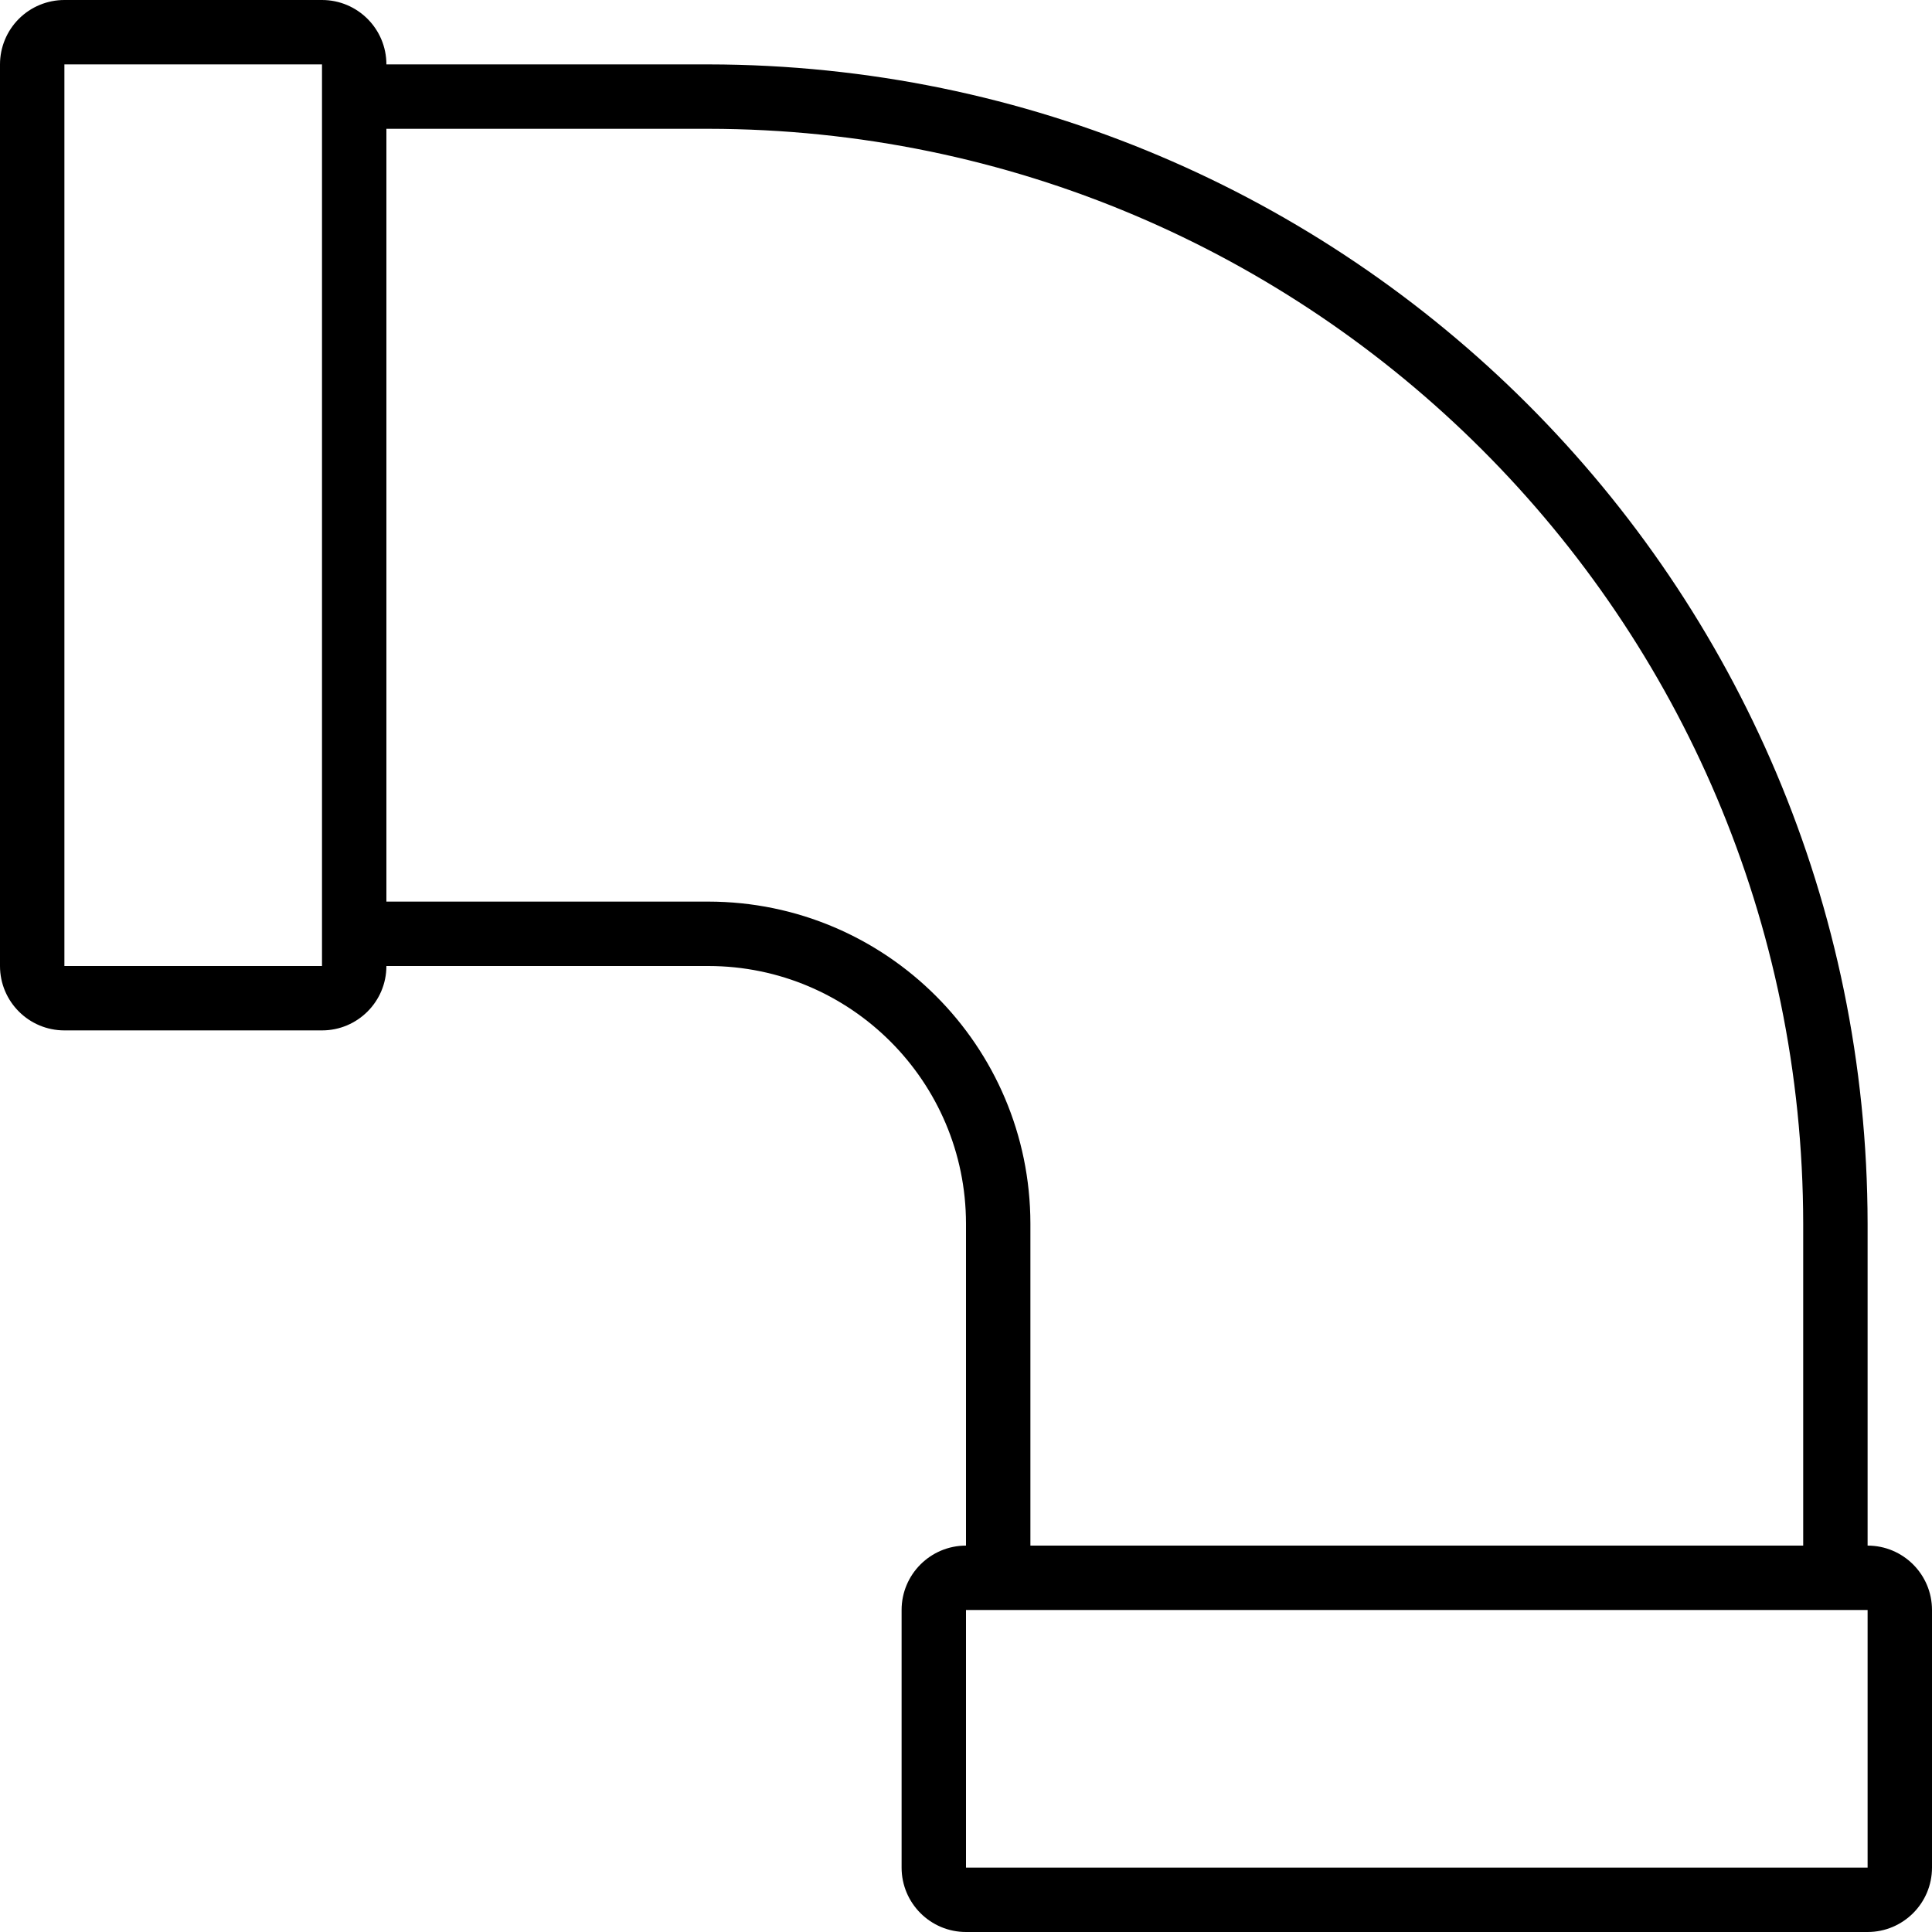 <svg xmlns="http://www.w3.org/2000/svg" xmlns:xlink="http://www.w3.org/1999/xlink" width="57px" height="57px" viewBox="0 0 57 57"><title>plumbing</title><defs>            </defs><g id="Progress" stroke="none" stroke-width="1" fill="none" fill-rule="evenodd"><g id="ep-vyroba" transform="translate(-531, -4267)"><g id="plumbing" transform="translate(531, 4102)"><g transform="translate(0, 165)"><path d="M55.1,45.6 L55.1,36.1 C55.079,17.221 39.779,1.921 20.9,1.9 L11.4,1.9 C11.4,0.851 10.549,0 9.5,0 L1.9,0 C1.396,0 0.913,0.2 0.556,0.556 C0.2,0.913 0,1.396 0,1.9 L0,28.5 C0,29.549 0.851,30.4 1.9,30.4 L9.5,30.4 C10.549,30.4 11.4,29.549 11.4,28.5 L20.9,28.5 C25.095,28.505 28.495,31.905 28.5,36.1 L28.5,45.6 C27.451,45.6 26.6,46.451 26.6,47.5 L26.6,55.1 C26.6,56.149 27.451,57 28.5,57 L55.1,57 C56.149,57 57,56.149 57,55.1 L57,47.5 C57,46.451 56.149,45.6 55.1,45.6 Z M9.5,28.5 L1.9,28.5 L1.9,1.9 L9.5,1.9 L9.5,28.5 Z M20.9,26.6 L11.4,26.6 L11.4,3.8 L20.9,3.8 C38.731,3.82 53.18,18.269 53.2,36.1 L53.2,45.6 L30.4,45.6 L30.4,36.1 C30.394,30.856 26.144,26.606 20.9,26.6 Z M55.1,55.1 L28.5,55.1 L28.5,47.5 L55.1,47.5 L55.1,55.1 Z" id="Shape" fill="#000000" fill-rule="nonzero"></path></g></g></g></g></svg>